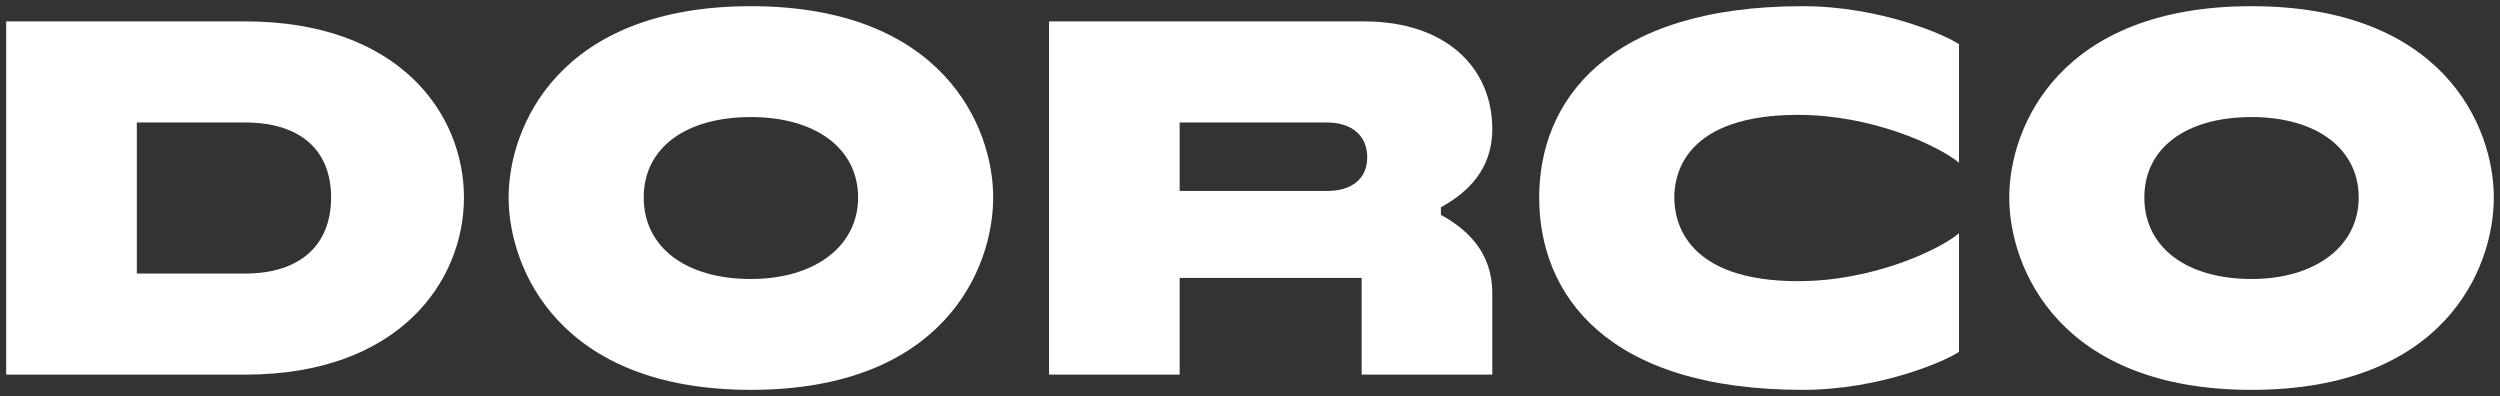 <svg width="202" height="32" viewBox="0 0 202 32" fill="none" xmlns="http://www.w3.org/2000/svg">
<rect x="0" y="0" width="202" height="32" fill="#333333" stroke="none"/>
<g clip-path="url(#clip0_3028_61)">
<path d="M181.923 0.5C166.406 0.5 162.347 10.248 162.347 15.956C162.347 21.664 166.406 31.5 181.923 31.5C197.44 31.5 201.5 21.752 201.5 15.956C201.5 10.16 197.35 0.5 181.923 0.5ZM181.923 22.543C176.691 22.543 173.263 19.996 173.263 15.956C173.263 11.916 176.691 9.458 181.923 9.458C187.156 9.458 190.584 12.004 190.584 15.956C190.584 19.908 187.066 22.543 181.923 22.543Z" fill="white"/>
<path d="M60.673 0.5C45.156 0.5 41.097 10.248 41.097 15.956C41.097 21.664 45.156 31.5 60.673 31.5C76.191 31.5 80.25 21.752 80.25 15.956C80.25 10.16 76.1 0.5 60.673 0.5ZM60.673 22.543C55.441 22.543 52.013 19.996 52.013 15.956C52.013 11.916 55.441 9.458 60.673 9.458C65.906 9.458 69.334 12.004 69.334 15.956C69.334 19.908 65.816 22.543 60.673 22.543Z" fill="white"/>
<path d="M19.806 1.729H0.5V30.27H19.806C32.256 30.27 37.488 22.718 37.488 15.956C37.488 9.194 32.256 1.729 19.806 1.729ZM19.806 22.103H11.055V9.897H19.806C24.227 9.897 26.753 12.092 26.753 15.956C26.753 19.82 24.227 22.103 19.806 22.103Z" fill="white"/>
<path d="M124.366 15.956C124.366 23.772 129.779 31.5 145.657 31.5C151.972 31.5 157.294 29.129 158.287 28.426V18.854C156.573 20.259 151.25 22.718 145.296 22.718C136.274 22.718 135.282 17.976 135.282 15.956C135.282 13.936 136.274 9.282 145.296 9.282C151.25 9.282 156.573 11.741 158.287 13.146V3.574C157.294 2.871 151.972 0.5 145.657 0.5C129.779 0.5 124.366 8.228 124.366 15.956Z" fill="white"/>
<path d="M120.577 10.424C120.577 5.506 116.878 1.729 110.202 1.729H84.761V30.27H95.316V22.455H110.022V30.27H120.577V23.684C120.577 20.347 118.502 18.503 116.427 17.361V16.746C118.502 15.605 120.577 13.761 120.577 10.424ZM107.225 15.429H95.316V9.897H107.225C109.21 9.897 110.473 10.95 110.473 12.707C110.473 14.463 109.21 15.429 107.225 15.429Z" fill="white"/>
</g>
<defs>
<clipPath id="clip0_3028_61">
<rect width="201" height="31" fill="white" transform="translate(0.5 0.5)"/>
</clipPath>
</defs>
</svg>
